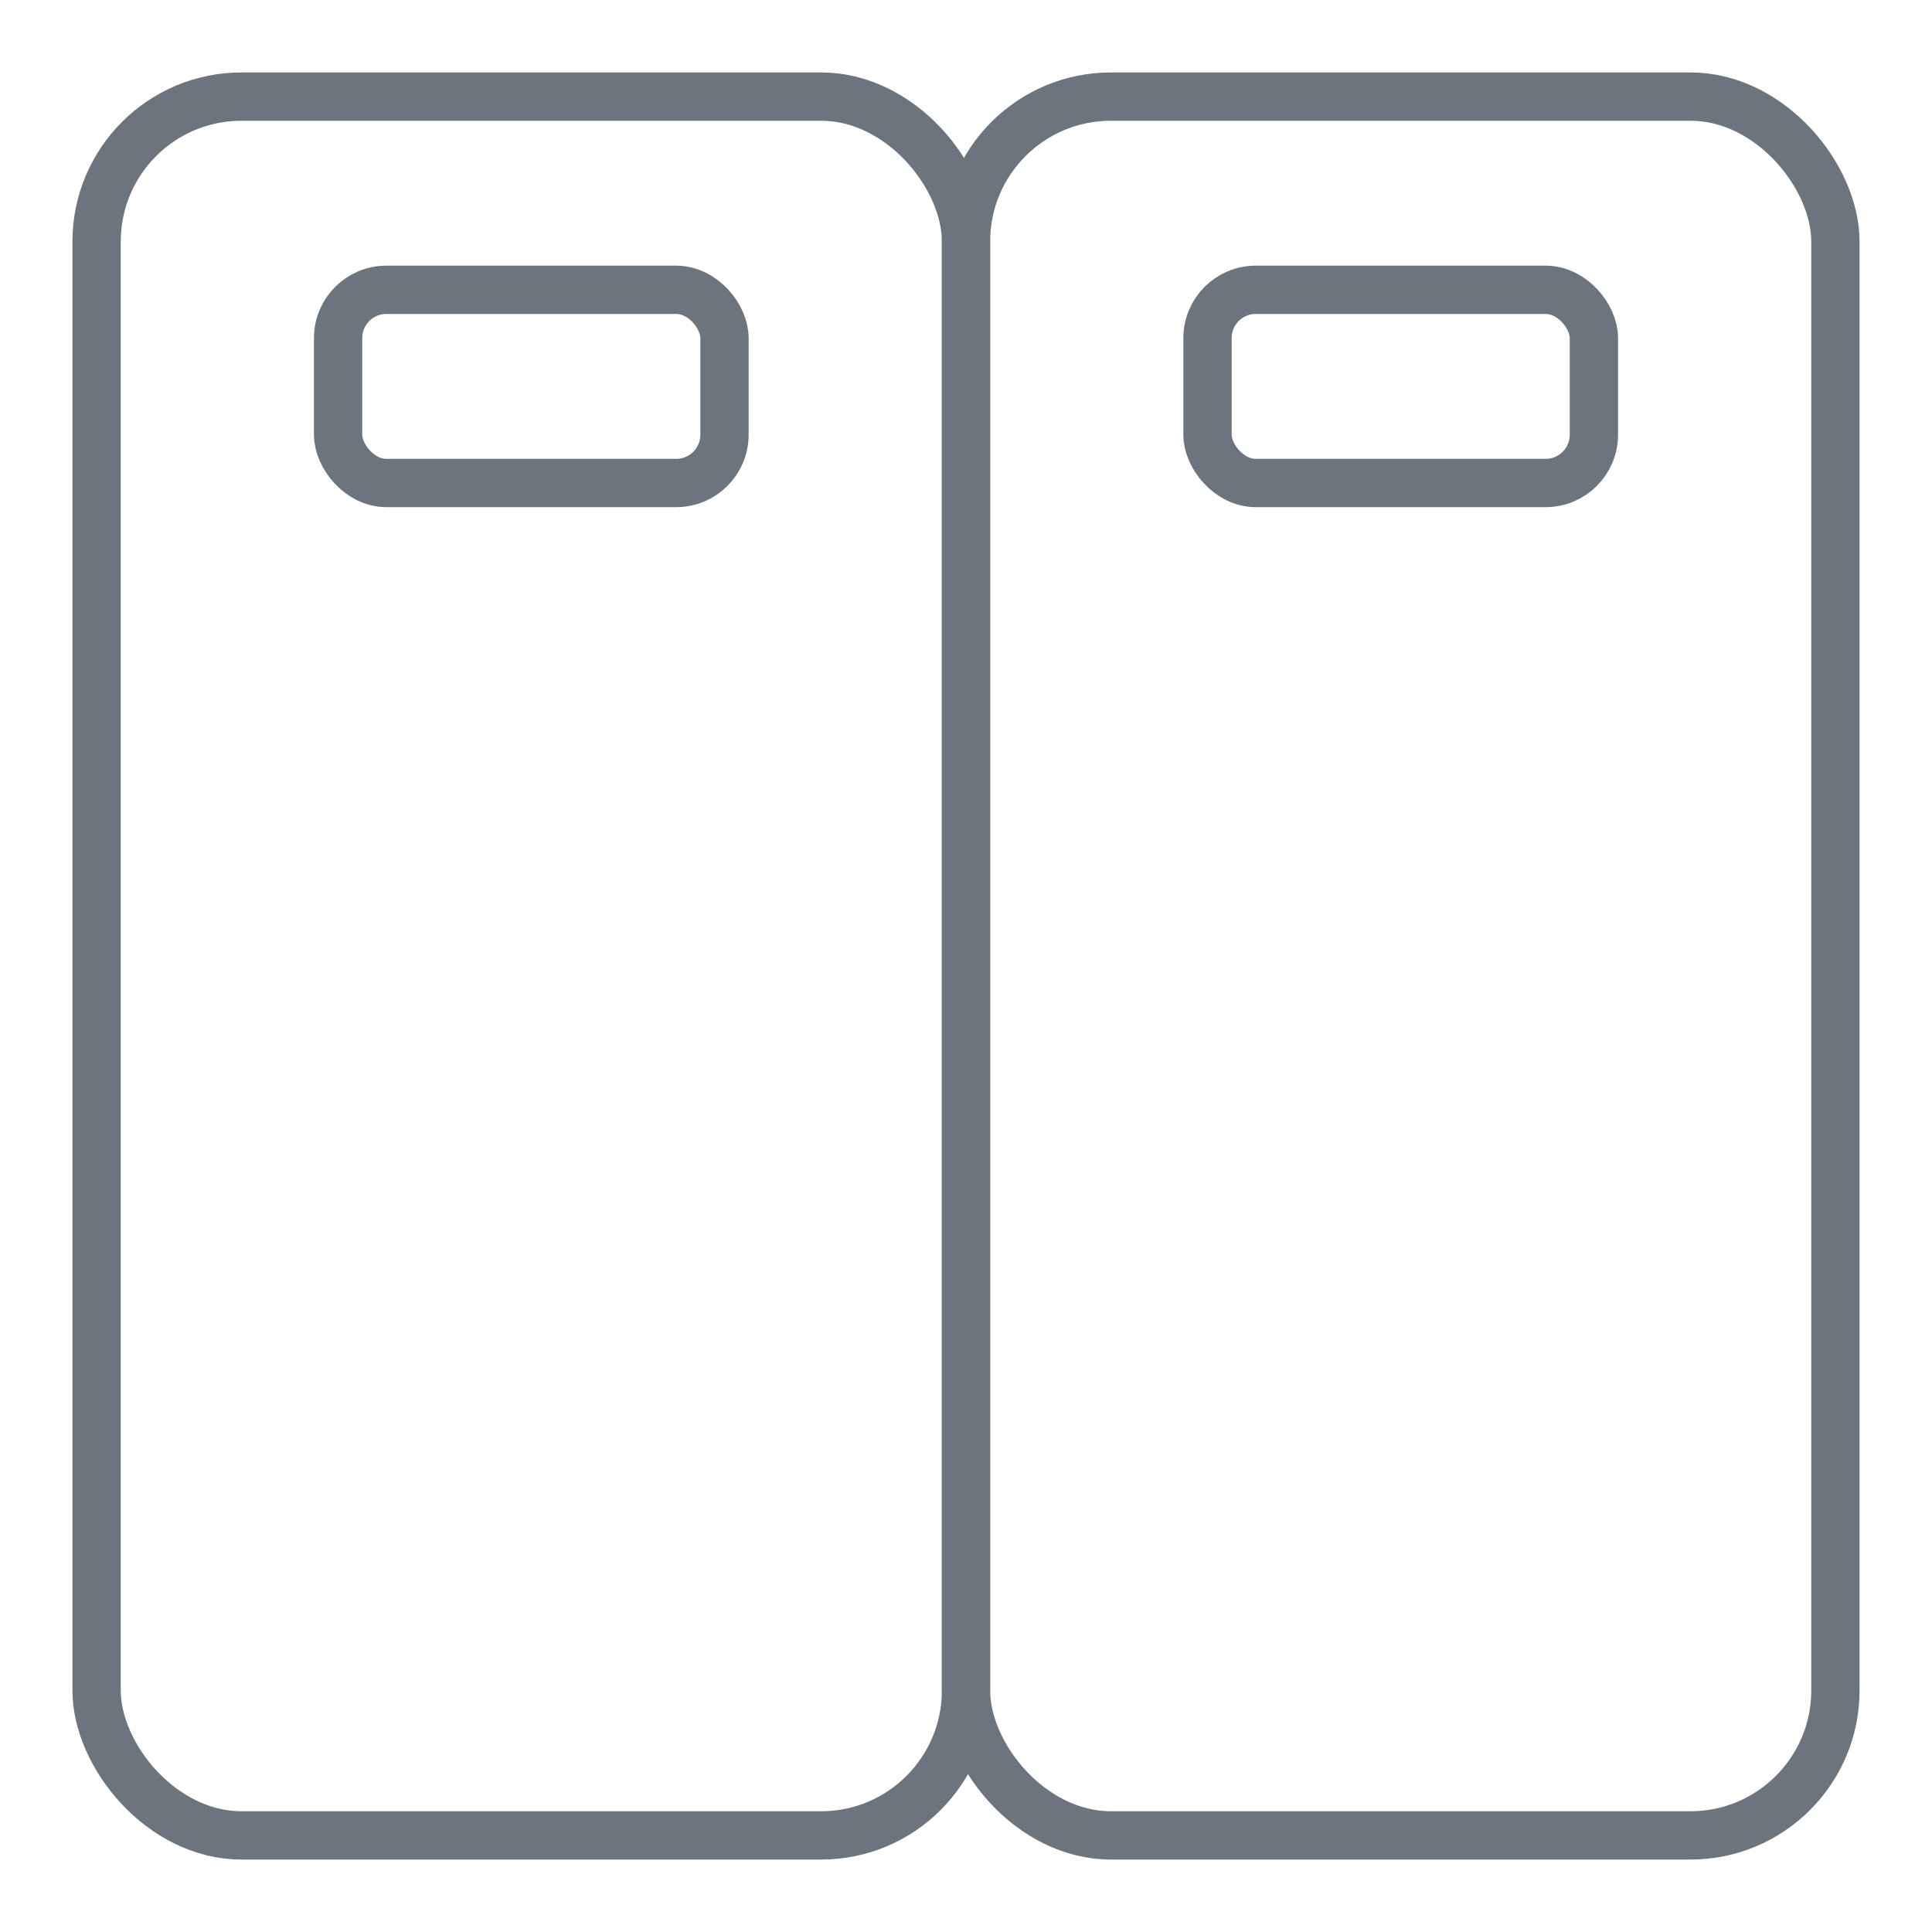 <svg width="40" height="40" viewBox="0 0 40 40" fill="none" xmlns="http://www.w3.org/2000/svg">
<rect x="2" y="2" width="18" height="36" rx="3" stroke="#6C757D" stroke-linecap="round" stroke-linejoin="round"/>
<rect x="20" y="2" width="18" height="36" rx="3" stroke="#6C757D" stroke-linecap="round" stroke-linejoin="round"/>
<rect x="7" y="6" width="8" height="4" rx="1" stroke="#6C757D" stroke-linecap="round" stroke-linejoin="round"/>
<rect x="25" y="6" width="8" height="4" rx="1" stroke="#6C757D" stroke-linecap="round" stroke-linejoin="round"/>
</svg>
